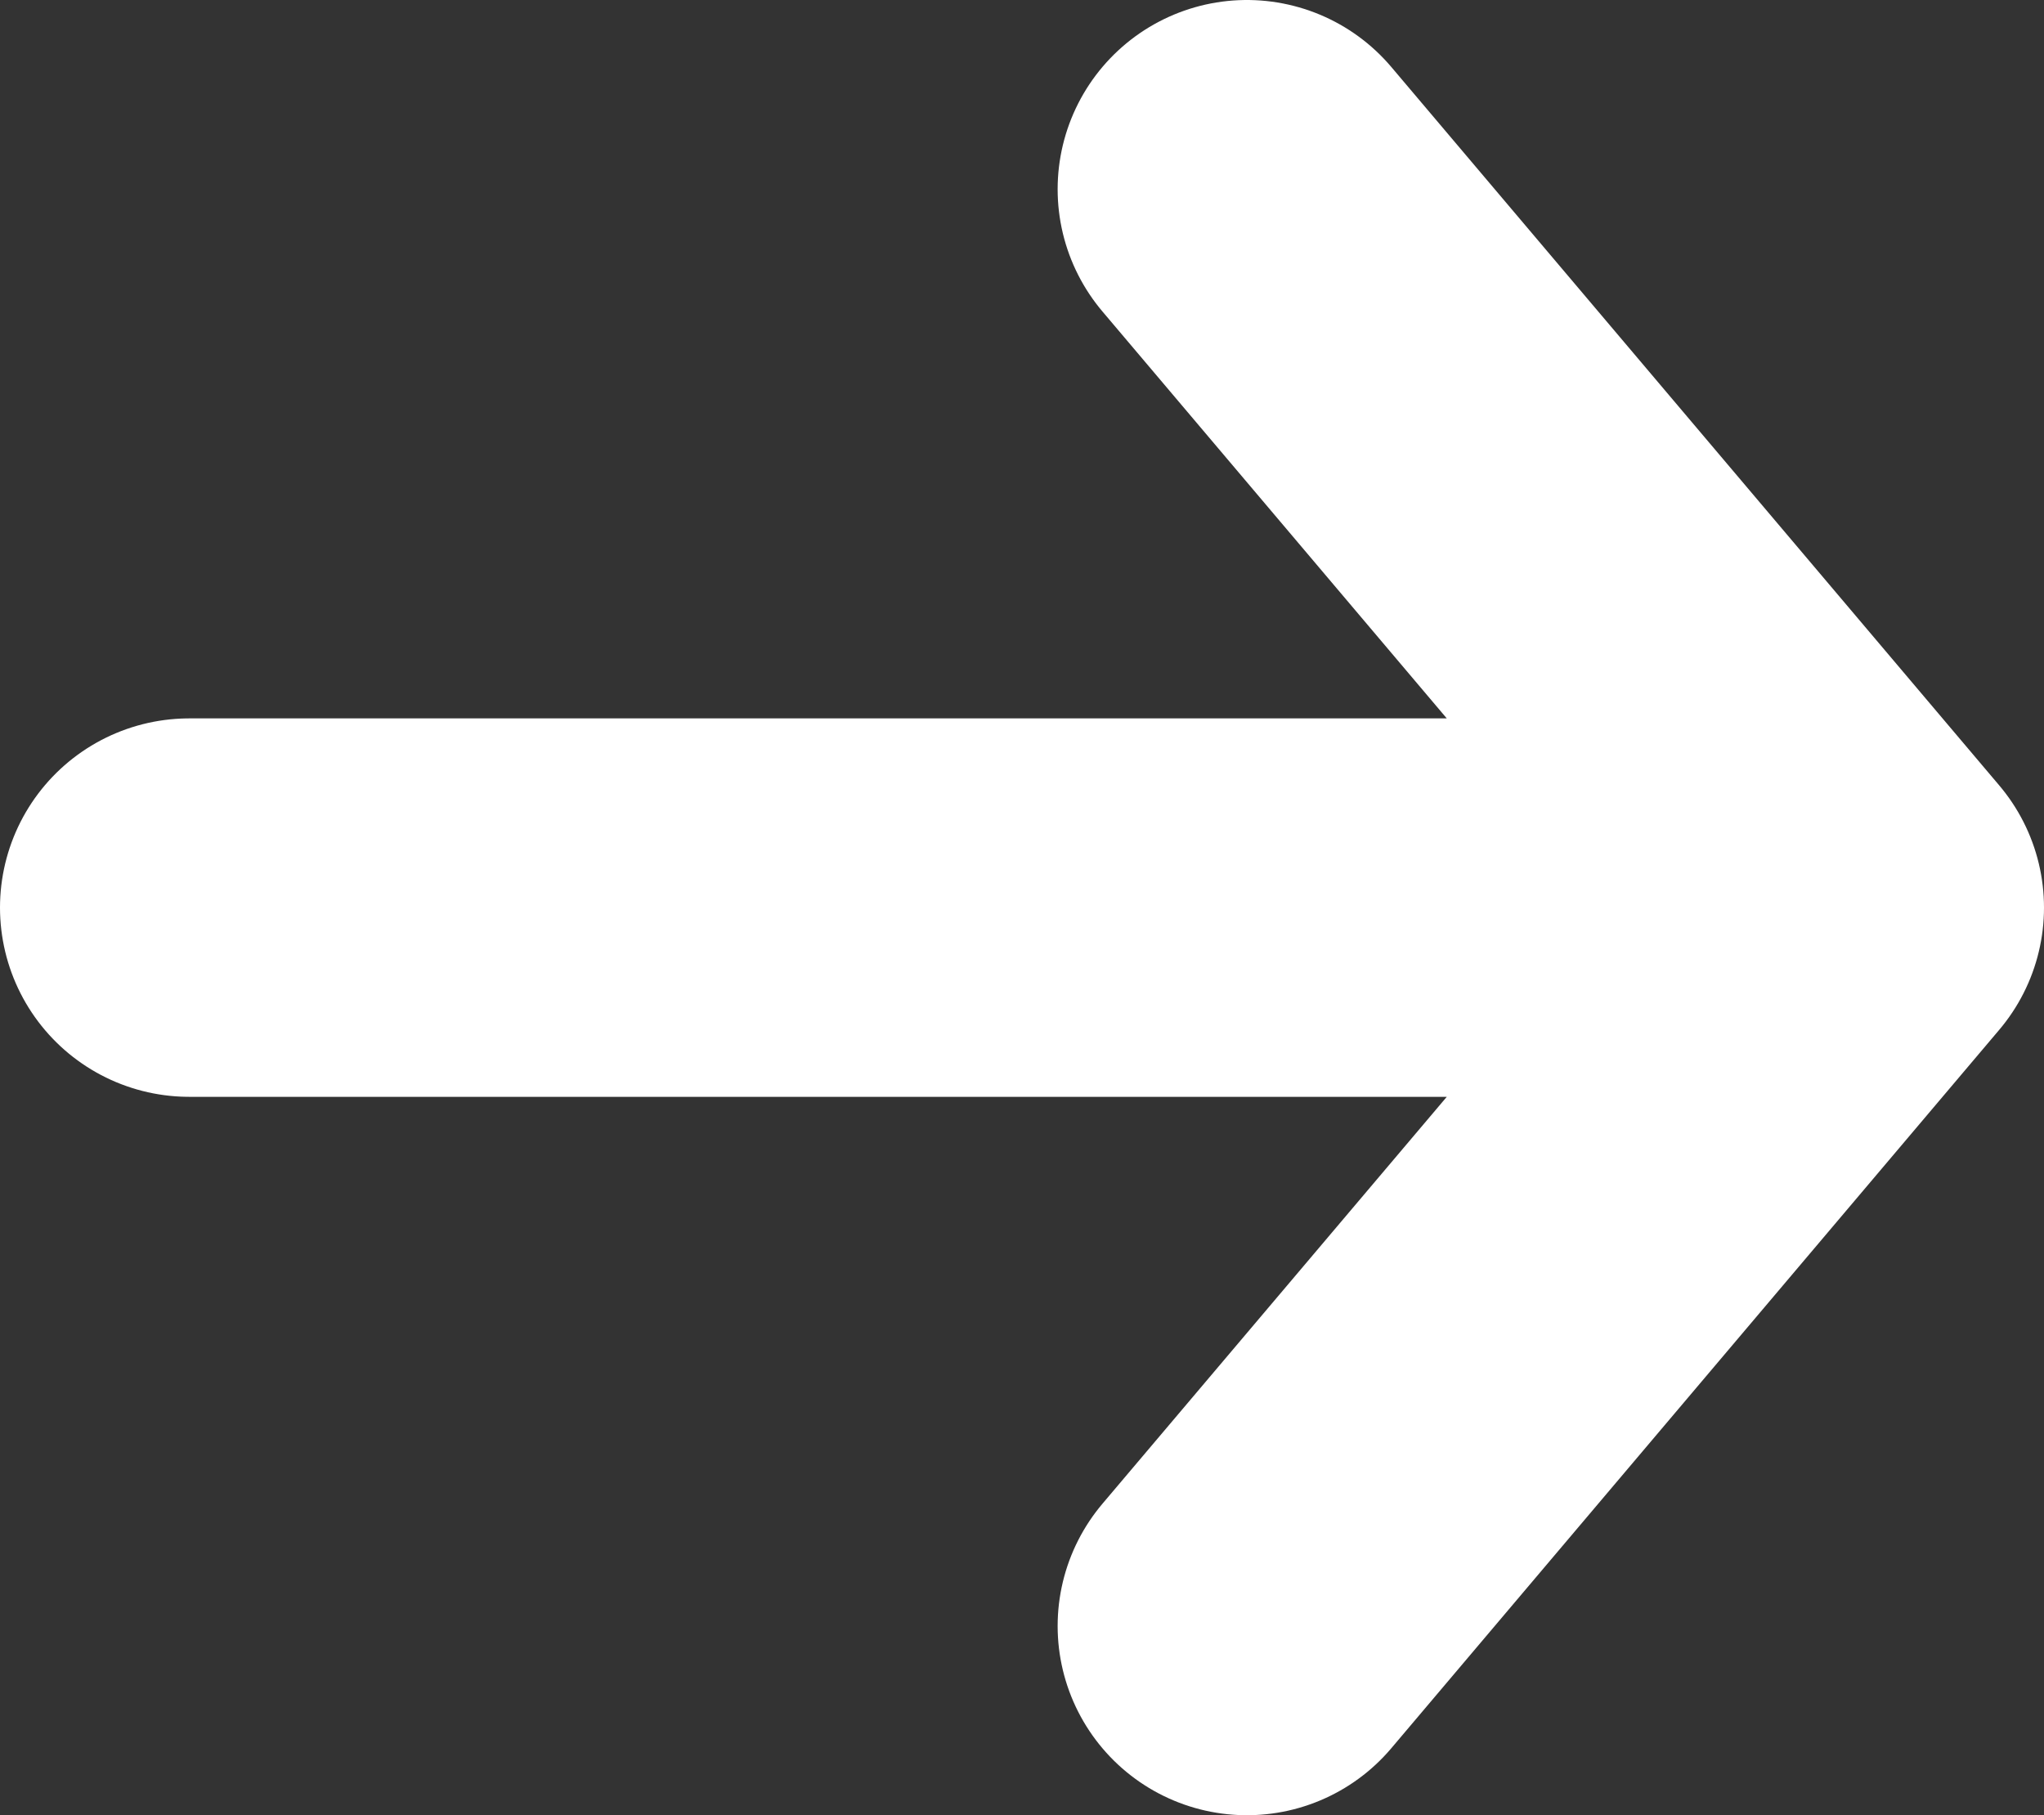 <svg xmlns="http://www.w3.org/2000/svg" width="16.203" height="14.391"><rect width="100%" height="100%" fill="#333333" stroke="none"/><path fill="none" stroke="#FFF" stroke-width="3" stroke-linecap="round" stroke-linejoin="round" stroke-miterlimit="10" d="M1.5 7.195h13.203M9.884 12.89l4.819-5.695M9.884 1.5l4.819 5.695"/></svg>